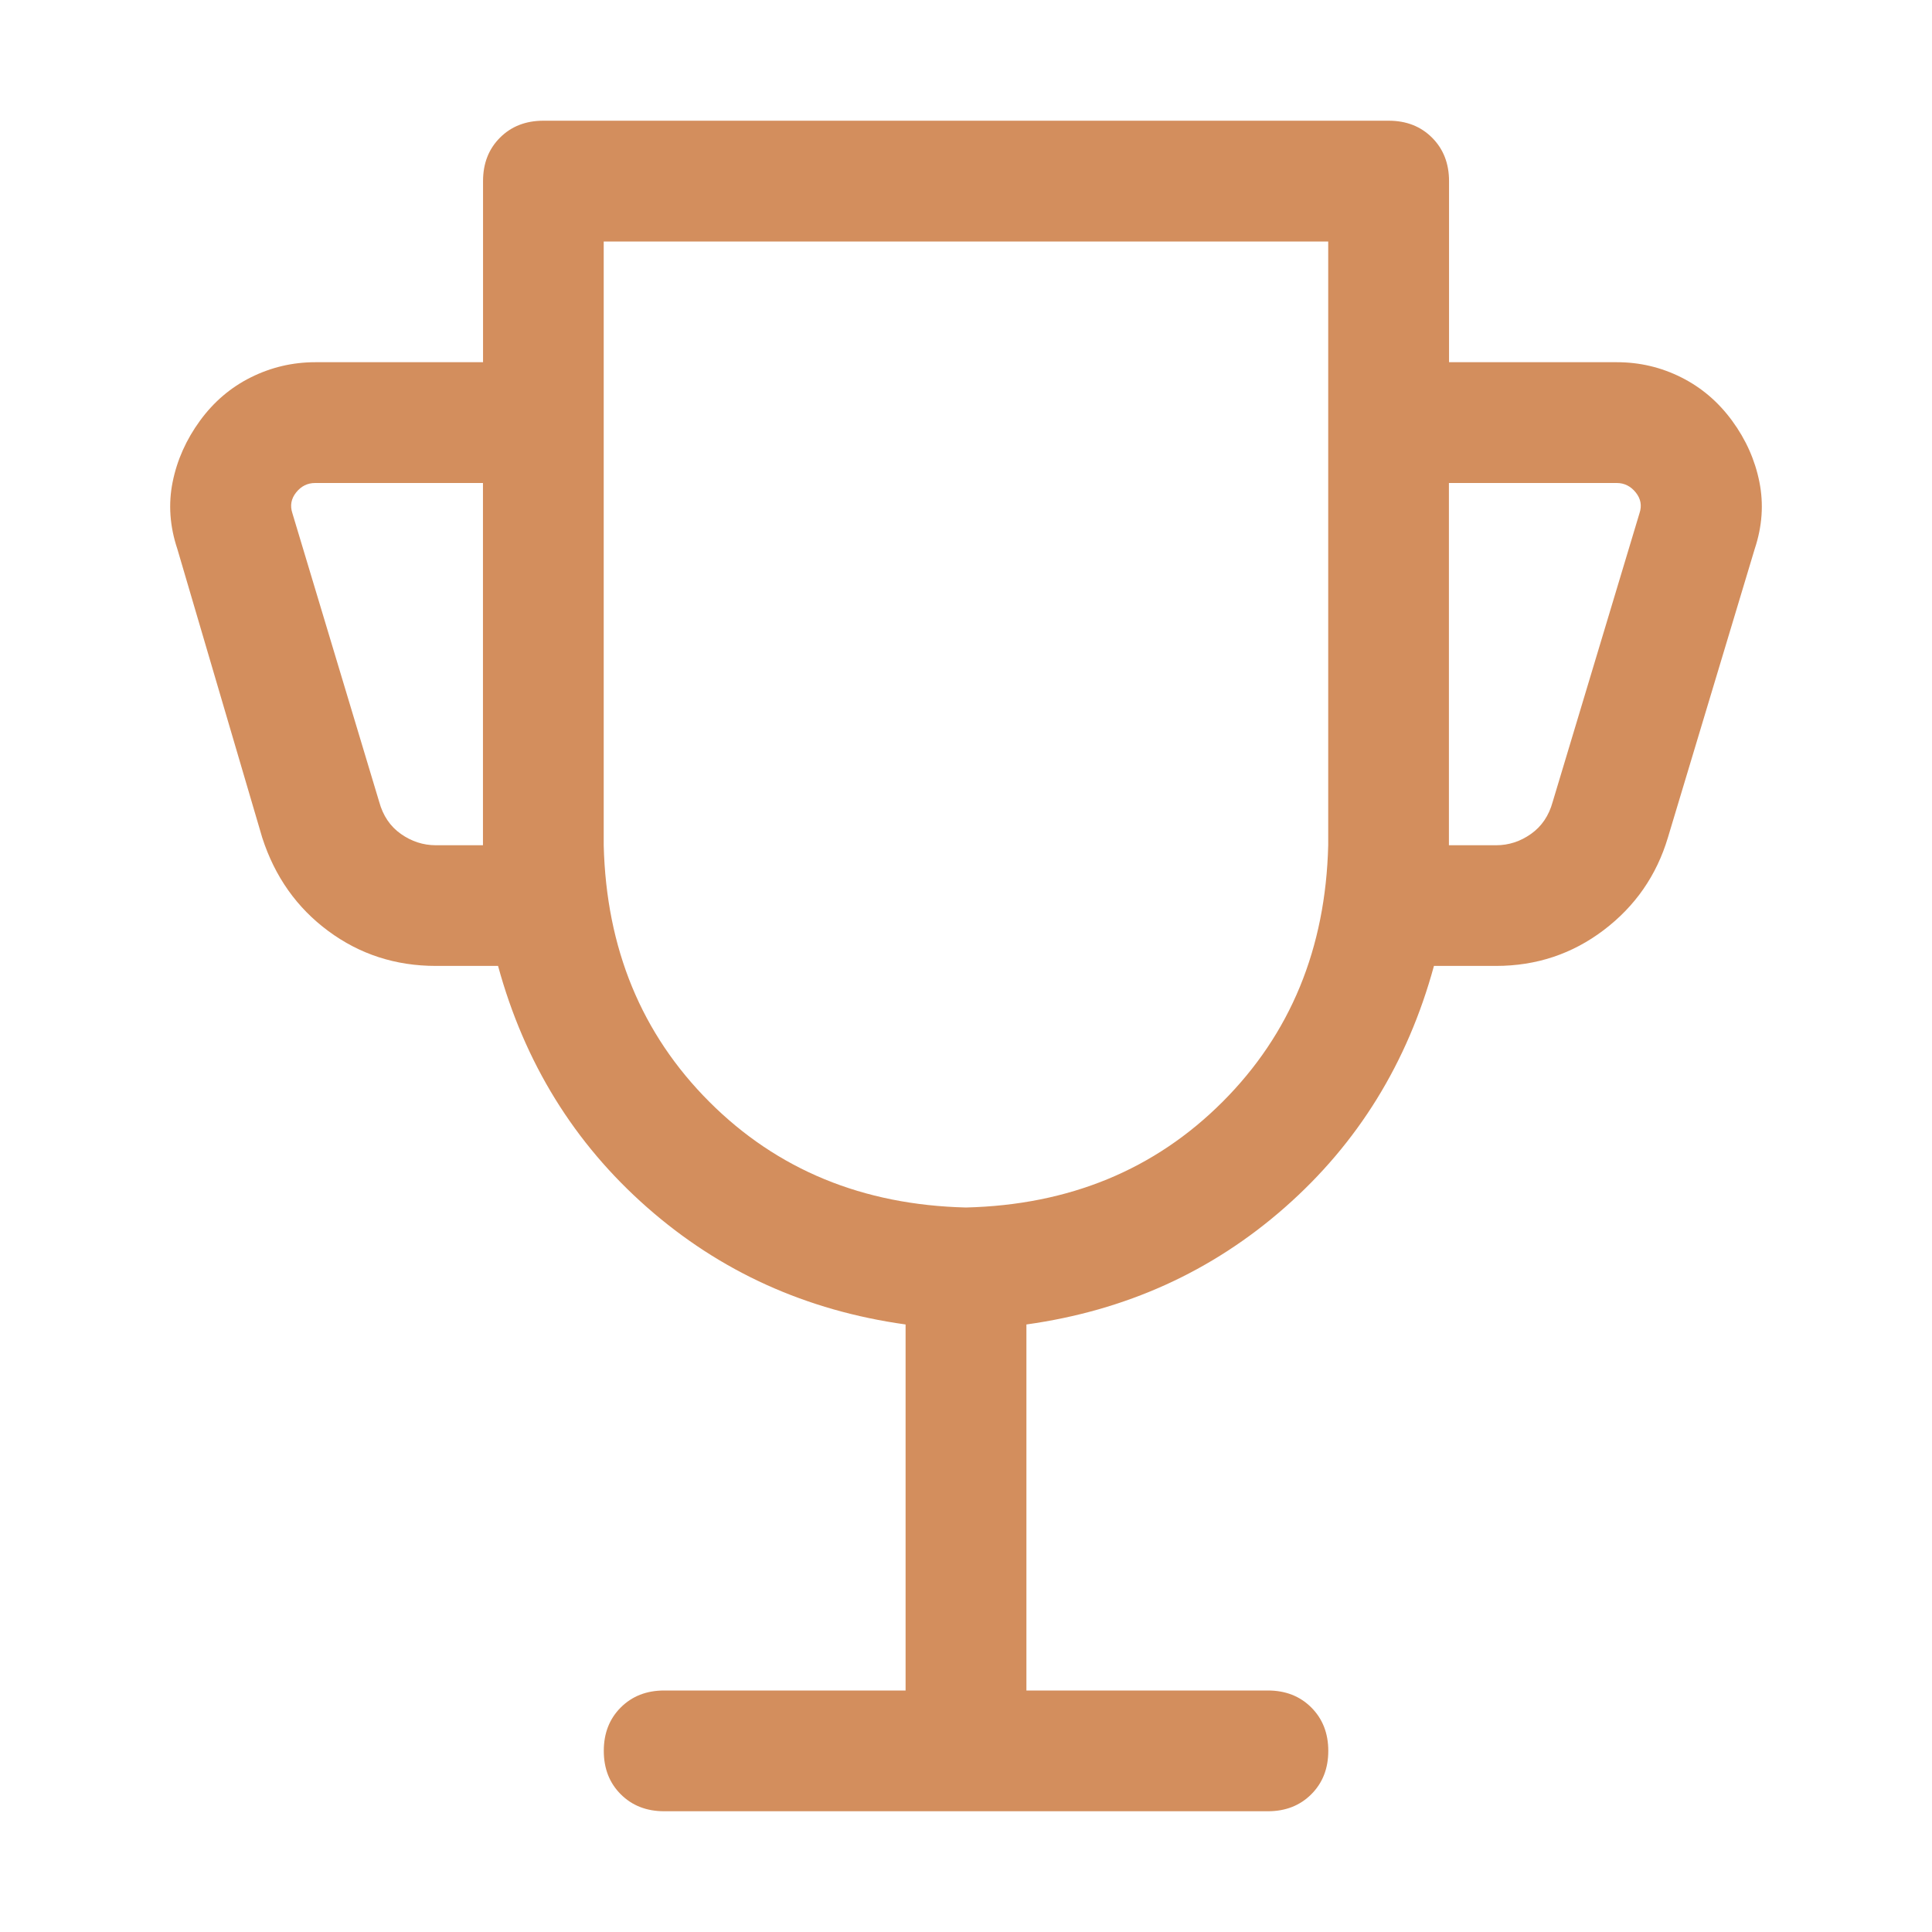<?xml version="1.0" encoding="UTF-8"?> <svg xmlns="http://www.w3.org/2000/svg" width="48" height="48" viewBox="0 0 48 48" fill="none"> <path d="M22.499 42V32.906C20.03 32.562 17.89 31.593 16.078 29.998C14.266 28.404 13.031 26.404 12.374 23.998H10.828C9.828 23.998 8.937 23.709 8.156 23.131C7.375 22.553 6.828 21.78 6.515 20.811L4.406 13.639C4.218 13.076 4.179 12.522 4.289 11.976C4.399 11.43 4.626 10.922 4.969 10.452C5.312 9.982 5.734 9.623 6.235 9.374C6.736 9.125 7.267 9 7.829 8.999H12.001V4.499C12.001 4.061 12.141 3.701 12.422 3.42C12.703 3.139 13.063 2.999 13.501 2.999H34.501C34.939 2.999 35.298 3.139 35.579 3.42C35.86 3.701 36.001 4.061 36.001 4.499V8.999H40.172C40.735 8.999 41.267 9.124 41.767 9.374C42.267 9.624 42.689 9.983 43.033 10.452C43.377 10.921 43.603 11.429 43.712 11.976C43.821 12.523 43.782 13.078 43.595 13.639L41.438 20.811C41.157 21.749 40.626 22.515 39.844 23.108C39.062 23.701 38.171 23.997 37.172 23.998H35.626C34.97 26.404 33.735 28.404 31.922 29.998C30.109 31.593 27.969 32.562 25.501 32.906V42H31.501C31.939 42 32.298 42.141 32.579 42.422C32.86 42.703 33.001 43.062 33.001 43.5C33.001 43.938 32.86 44.297 32.579 44.578C32.298 44.859 31.939 45 31.501 45H16.501C16.063 45 15.703 44.859 15.422 44.578C15.141 44.297 15.001 43.938 15.001 43.5C15.001 43.062 15.141 42.703 15.422 42.422C15.703 42.141 16.063 42 16.501 42H22.501H22.499ZM32.999 21V6H14.999V21C15.062 23.563 15.937 25.688 17.624 27.375C19.311 29.062 21.436 29.937 23.999 30C26.562 29.937 28.687 29.062 30.374 27.375C32.061 25.688 32.936 23.563 32.999 21ZM35.999 21H37.171C37.484 21 37.773 20.906 38.038 20.718C38.303 20.53 38.482 20.265 38.576 19.922L40.733 12.75C40.796 12.562 40.765 12.39 40.639 12.234C40.513 12.078 40.356 12 40.169 12H35.998V21H35.999ZM11.999 21V12H7.828C7.64 12 7.483 12.078 7.358 12.234C7.233 12.39 7.202 12.562 7.264 12.75L9.421 19.922C9.515 20.265 9.694 20.531 9.959 20.718C10.224 20.905 10.513 20.999 10.826 21H11.998H11.999Z" fill="#D38E5D"></path> </svg> 